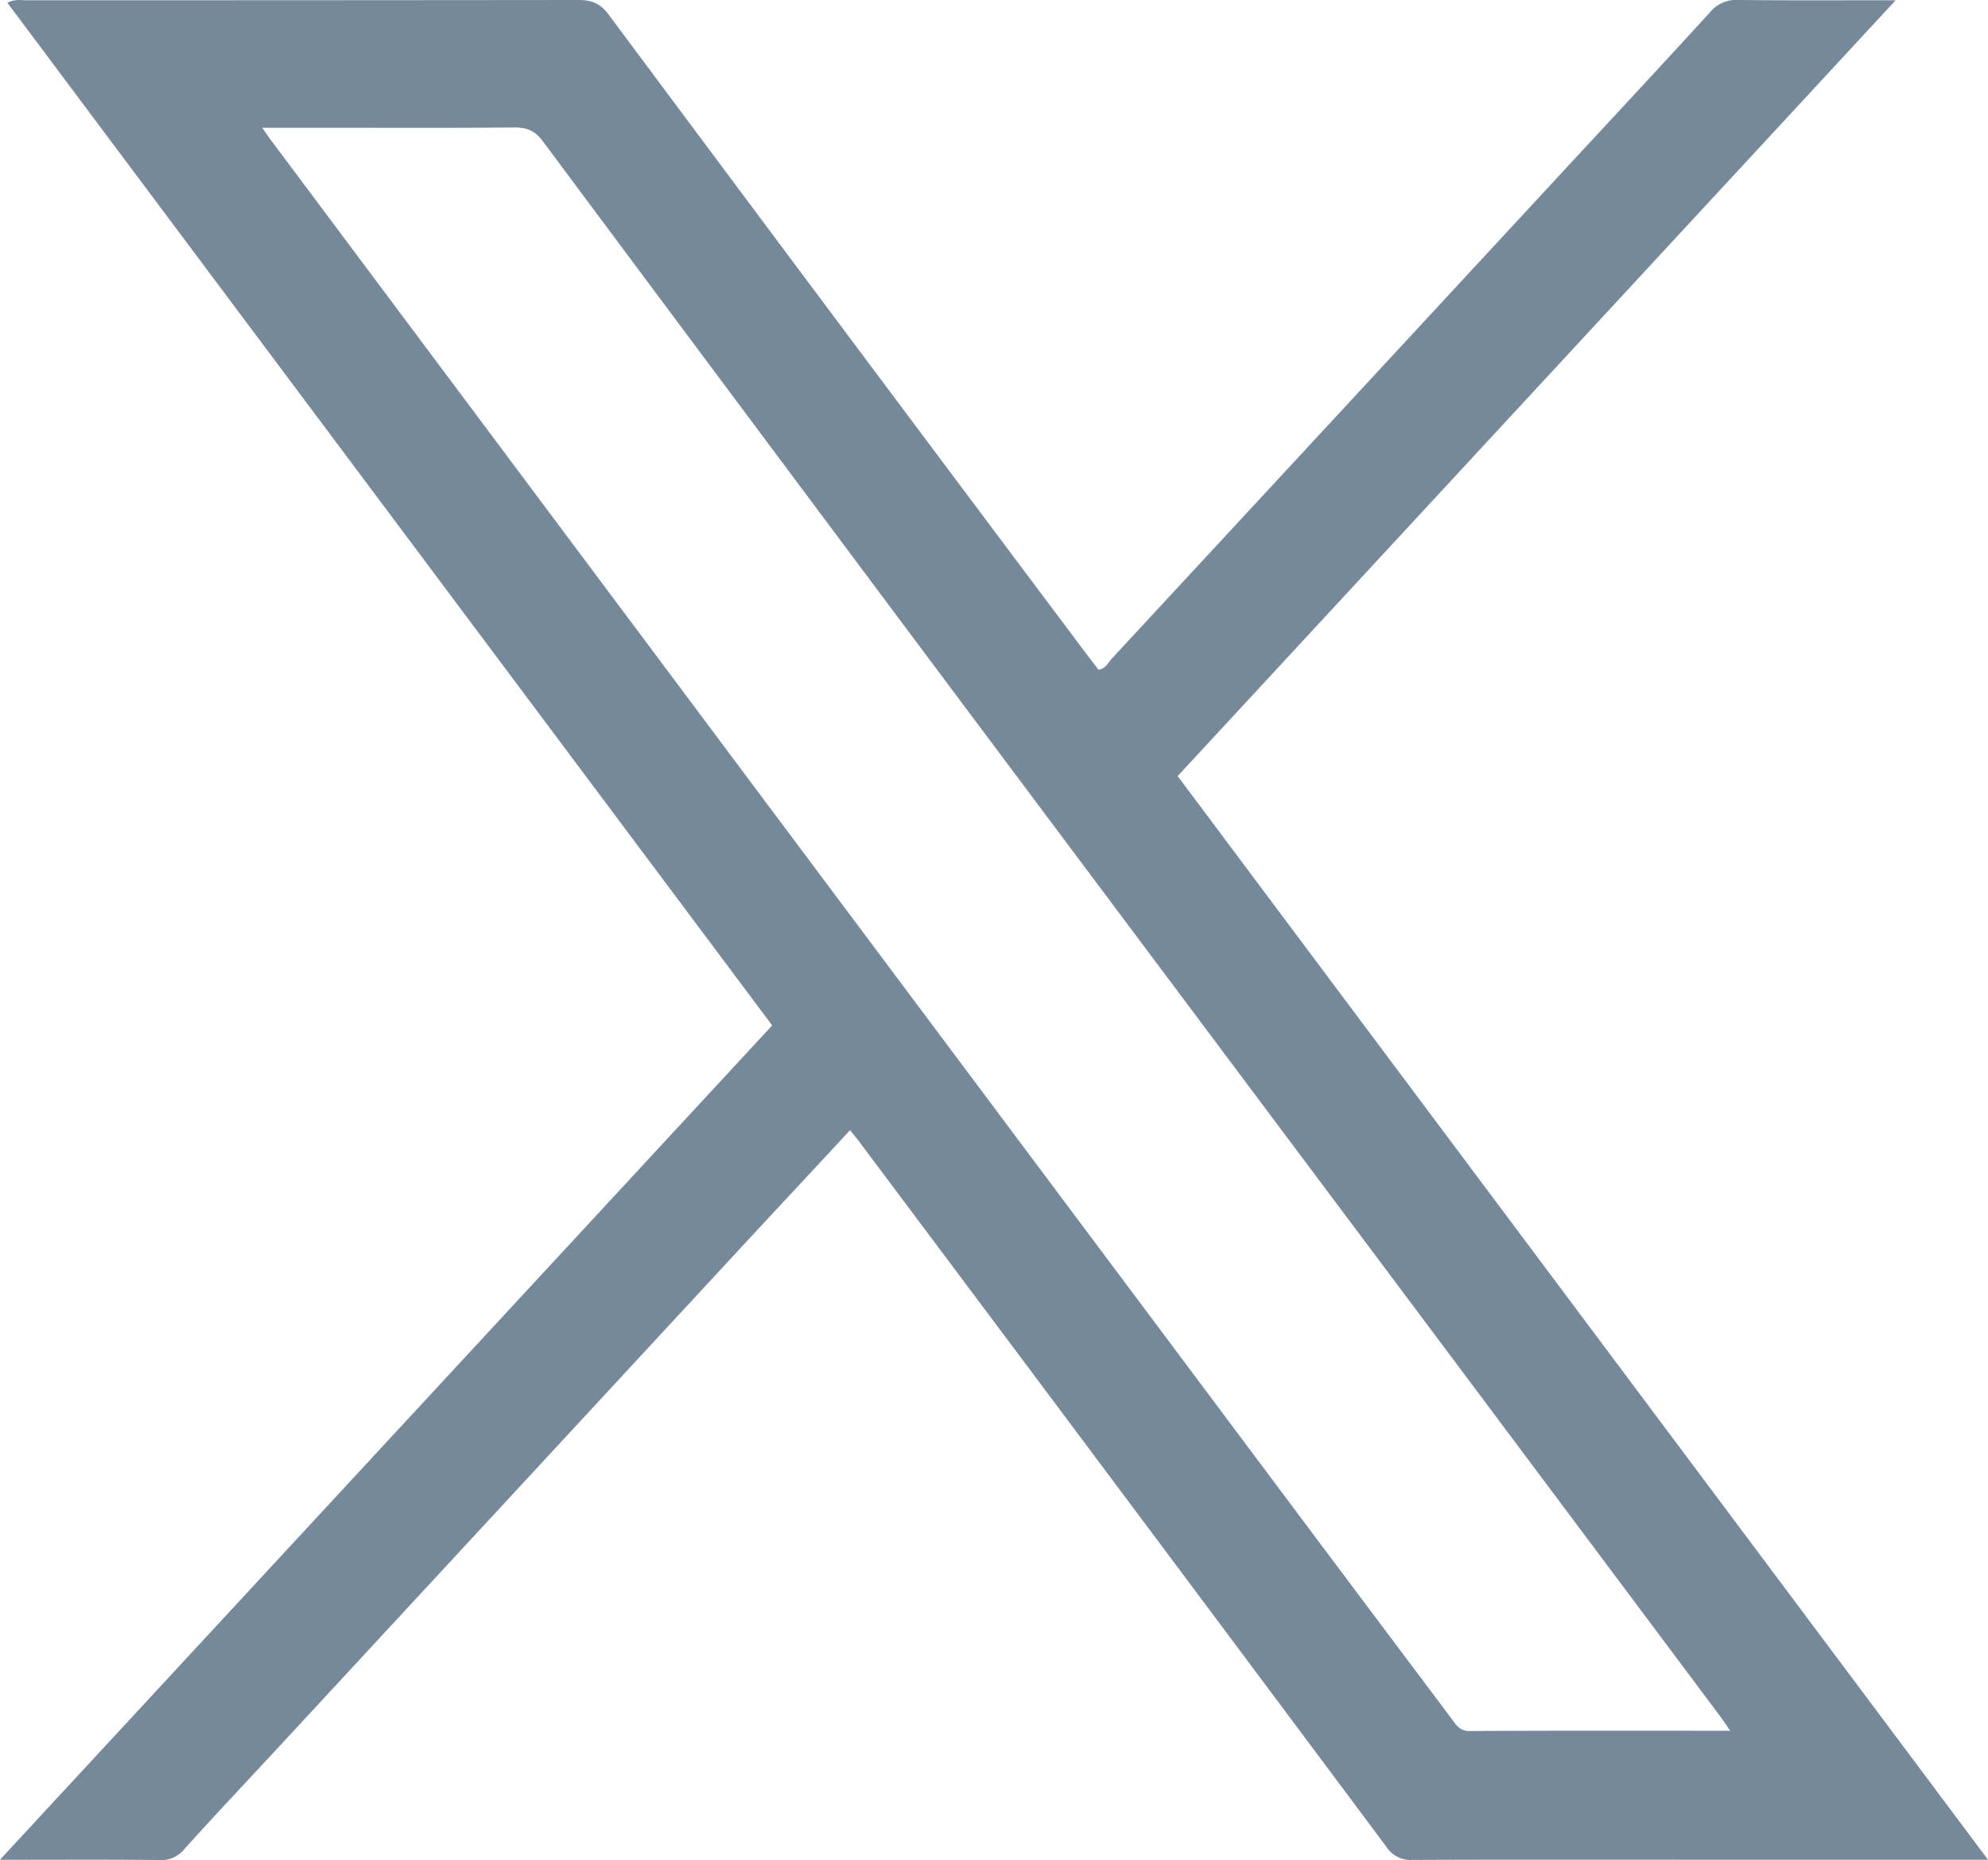 <?xml version="1.0" encoding="UTF-8"?>
<svg xmlns="http://www.w3.org/2000/svg" viewBox="0 0 489.73 458.2">
  <defs>
    <style>.cls-1{fill:#75899a;}</style>
  </defs>
  <title>icon-x-blue</title>
  <g id="Capa_2" data-name="Capa 2">
    <g id="Capa_1-2" data-name="Capa 1">
      <g id="NkH0e7">
        <path class="cls-1" d="M489.73,458.12H414.52c-22.17,0-44.33-.05-66.49.05a7.15,7.15,0,0,1-6.56-3.3q-64.91-87-130-173.89c-.6-.79-1.25-1.54-2.07-2.57-10,10.8-20,21.48-29.9,32.19L69.18,429.79c-7.92,8.56-15.92,17-23.75,25.69a7.21,7.21,0,0,1-6,2.72c-12.66-.14-25.32-.06-39.45-.06L190.22,252.6Q96,126.59,1.84.71C3.58-.28,5.07.07,6.47.07q68,0,136-.07c3.23,0,5.36.77,7.43,3.55Q208.31,82,267,160.25c1.19,1.58,2.4,3.15,3.61,4.73,1.8-.25,2.39-1.79,3.36-2.83Q328.14,103.7,382.28,45.2c13-14.05,26.09-28.06,39-42.21a8.28,8.28,0,0,1,6.87-3c12.48.15,25,.07,38.83.07L290.11,191.18Zm-63.5-31.77c-1.17-1.69-1.79-2.64-2.47-3.55Q391,379,358.3,335.29,297,253.4,235.74,171.53,184.64,103.17,133.68,34.74c-1.92-2.58-4-3.37-7.1-3.34-16,.15-32,.07-48,.07h-14C65.7,33,66.3,34,67,34.86L188.28,197.13Q250.13,279.86,312,362.58q22.71,30.36,45.48,60.67c1.16,1.55,2,3.18,4.56,3.17C383.13,426.29,404.27,426.35,426.23,426.35Z"></path>
      </g>
    </g>
  </g>
</svg>
